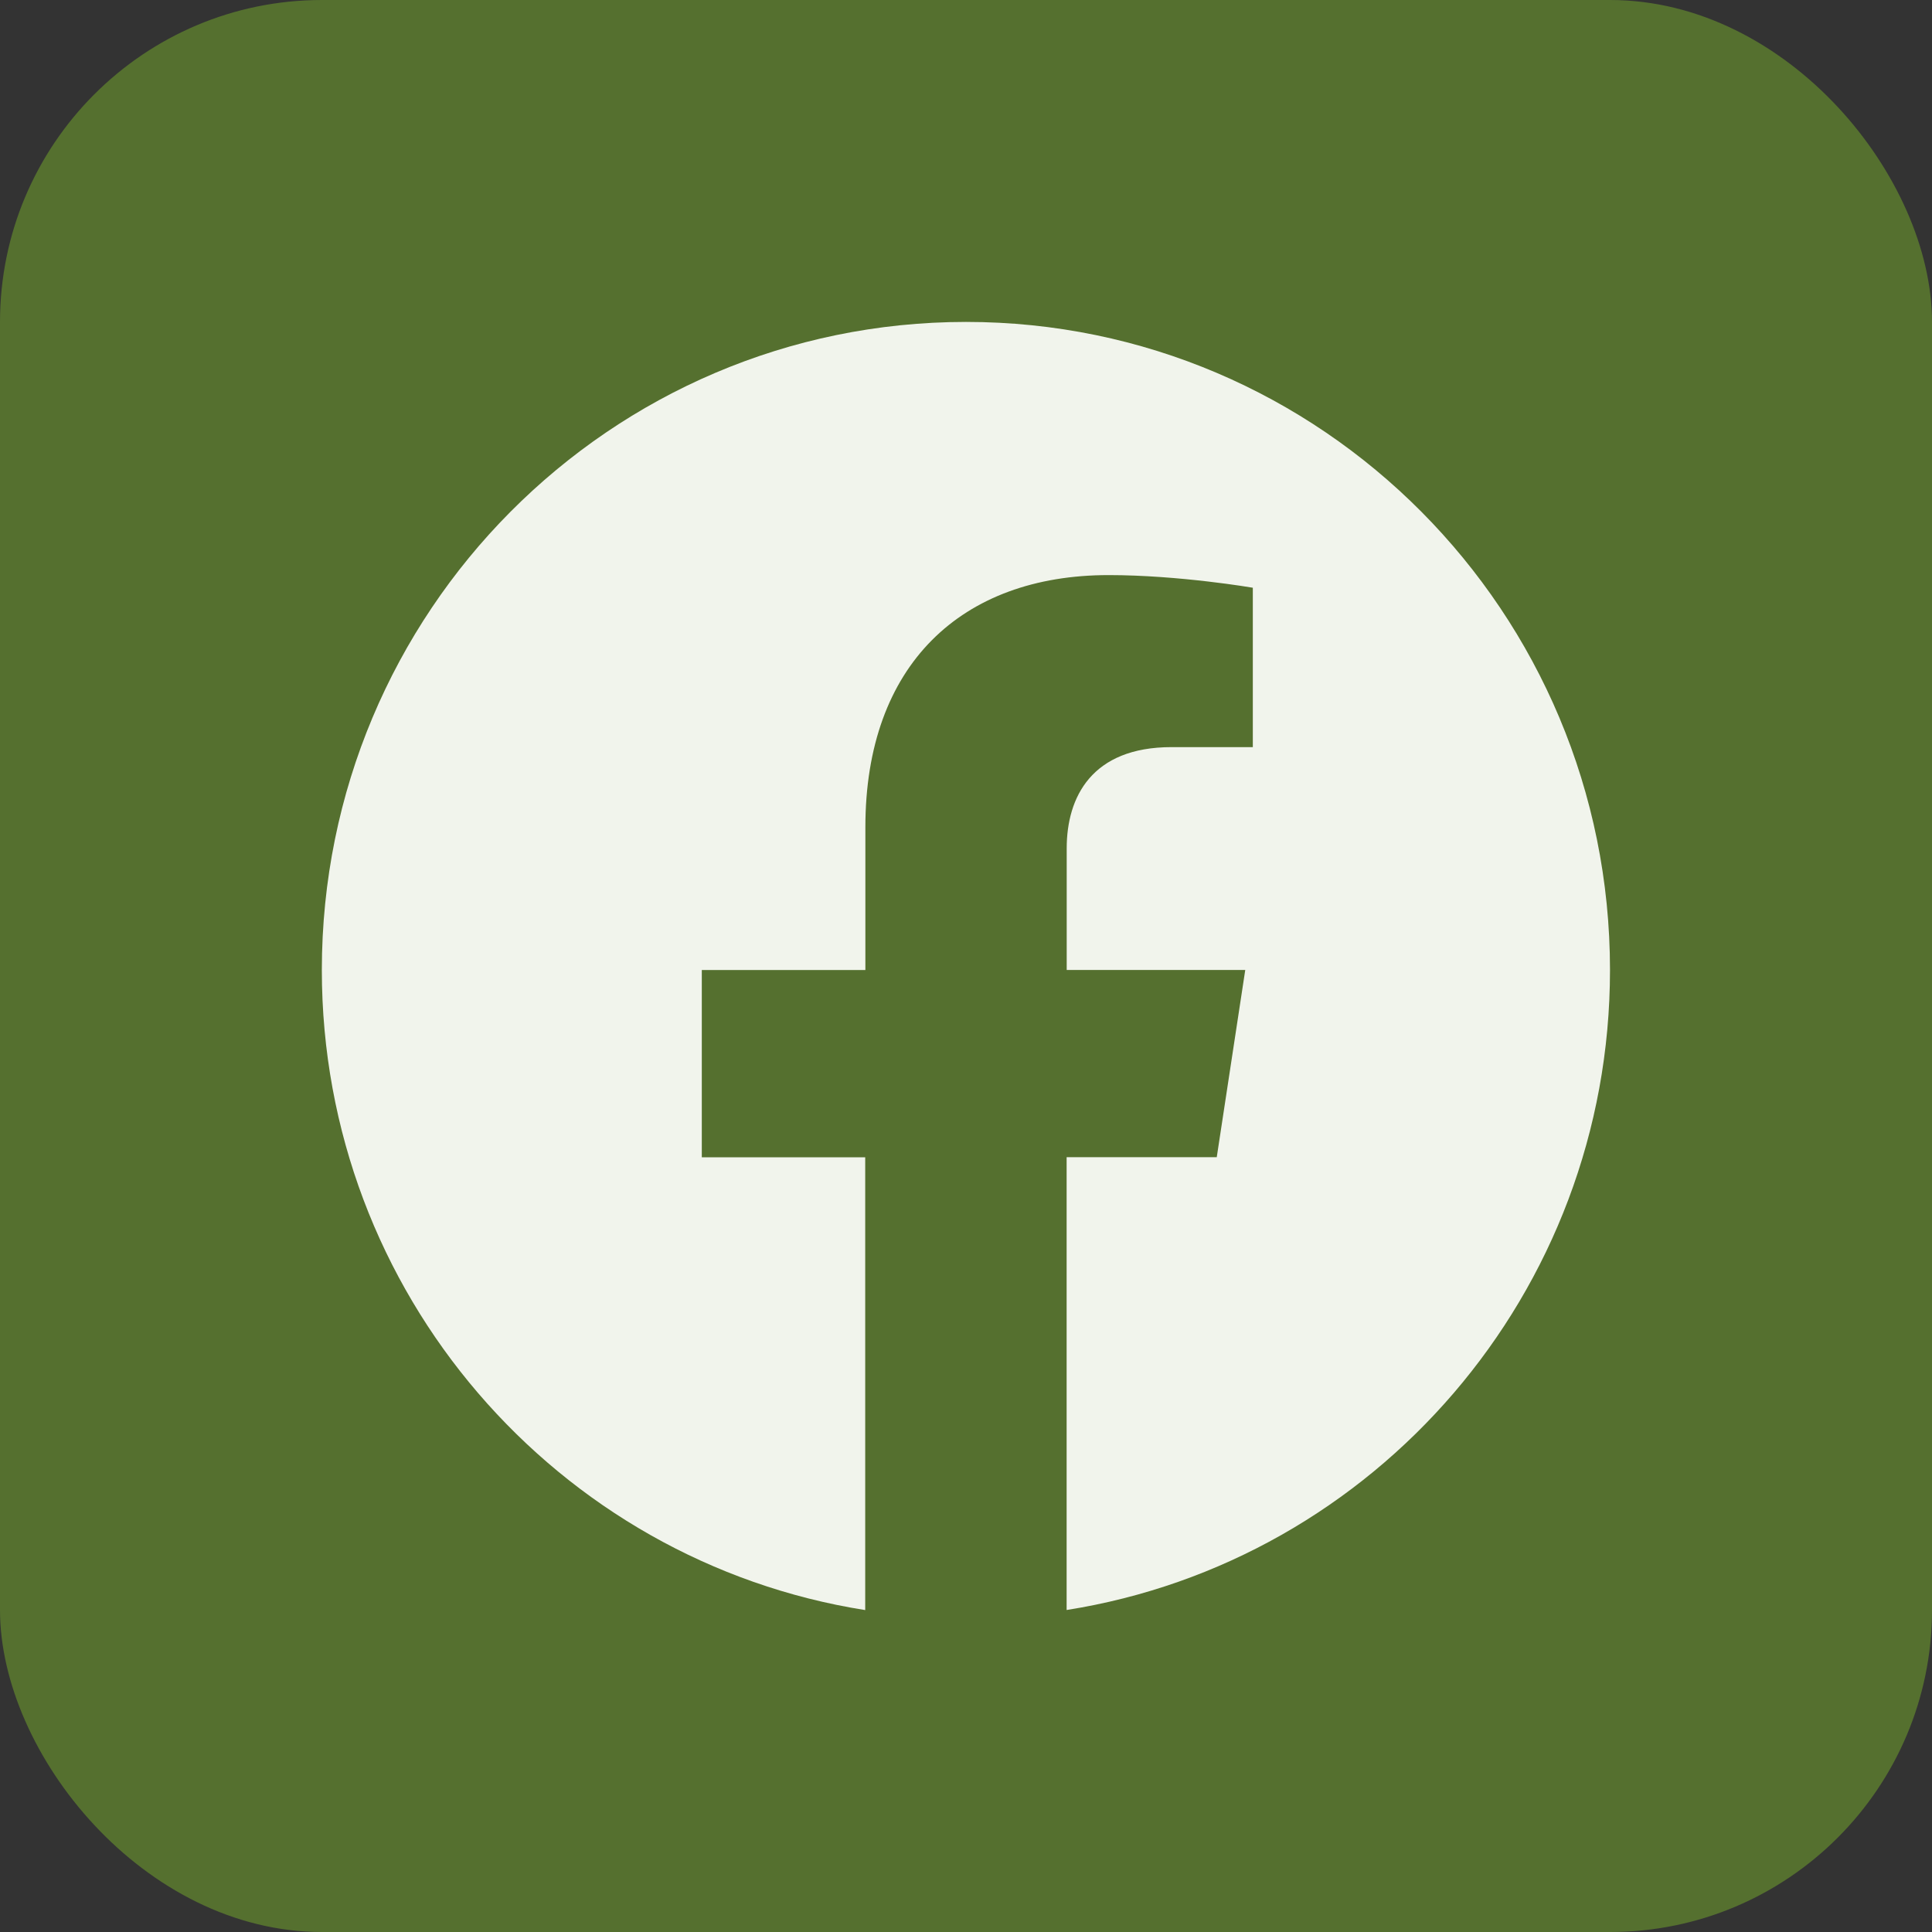 <svg width="48" height="48" viewBox="0 0 48 48" fill="none" xmlns="http://www.w3.org/2000/svg">
<rect x="0" y="0" width="48" height="48" fill="#333333" stroke="none"/>
<rect width="48" height="48" rx="8" fill="#55702F"/>
<g clip-path="url(#clip0_1234_778)">
<path d="M40 24.098C40 15.206 32.836 7.998 24 7.998C15.16 8 7.996 15.206 7.996 24.1C7.996 32.134 13.848 38.794 21.496 40.002V28.752H17.436V24.1H21.5V20.55C21.5 16.516 23.89 14.288 27.544 14.288C29.296 14.288 31.126 14.602 31.126 14.602V18.562H29.108C27.122 18.562 26.502 19.804 26.502 21.078V24.098H30.938L30.23 28.75H26.5V40C34.148 38.792 40 32.132 40 24.098Z" fill="#F1F4EC"/>
</g>
<defs>
<clipPath id="clip0_1234_778">
<rect width="32" height="32" fill="white" transform="translate(8 8)"/>
</clipPath>
</defs>
</svg>
